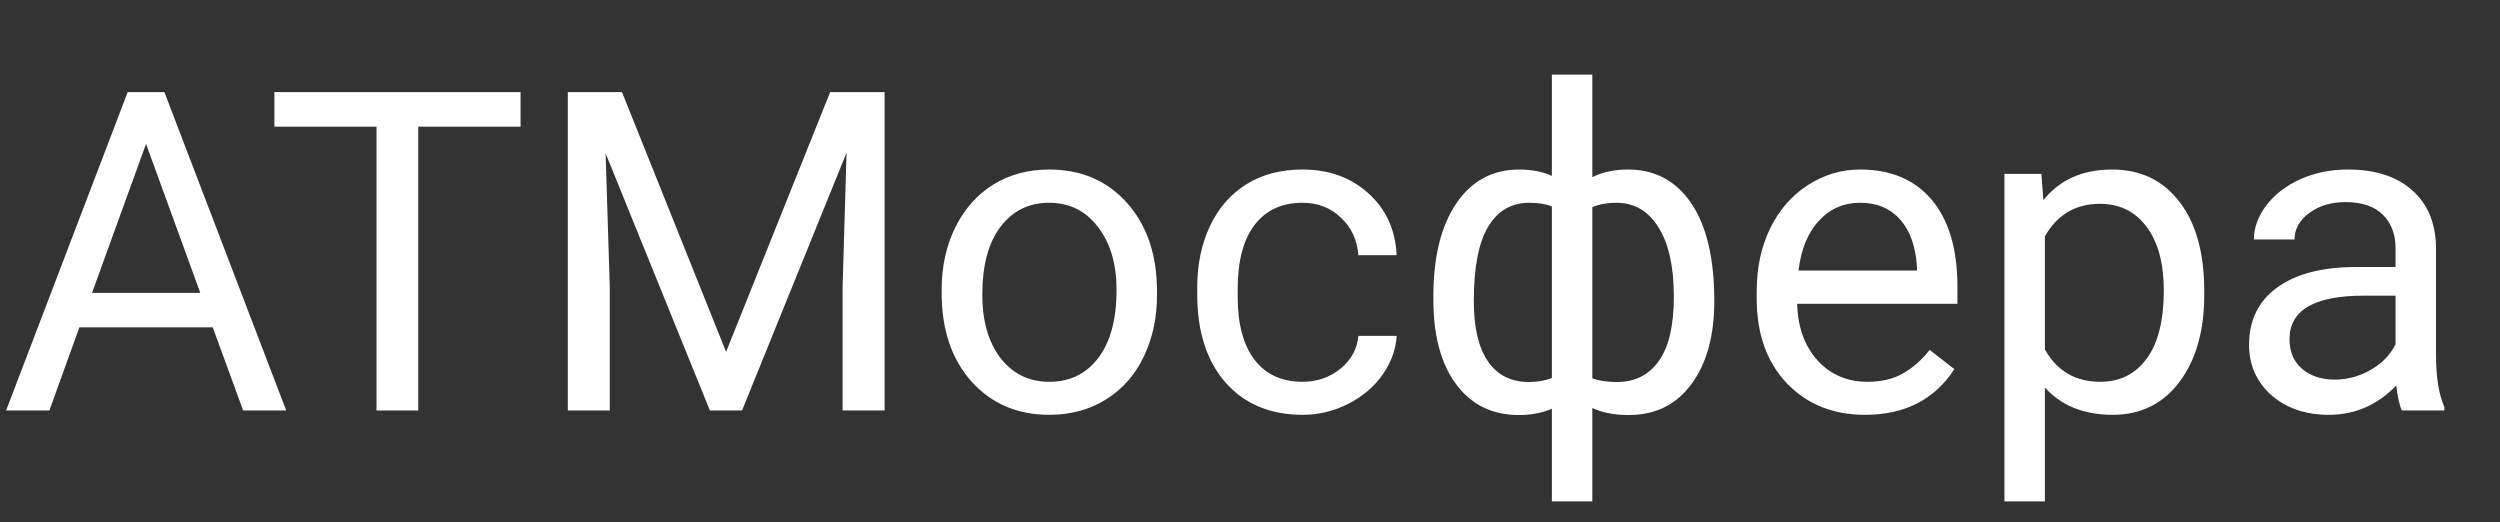 <?xml version="1.0" encoding="UTF-8"?> <svg xmlns="http://www.w3.org/2000/svg" width="67" height="14" viewBox="0 0 67 14" fill="none"><rect x="0" y="0" width="67" height="14" fill="#333333" stroke="none"/> <path d="M5.701 8.773H2.127L1.324 11H0.164L3.422 2.469H4.406L7.67 11H6.516L5.701 8.773ZM2.467 7.848H5.367L3.914 3.857L2.467 7.848ZM13.951 3.395H11.209V11H10.09V3.395H7.354V2.469H13.951V3.395ZM16.67 2.469L19.459 9.43L22.248 2.469H23.707V11H22.582V7.678L22.688 4.092L19.887 11H19.025L16.23 4.109L16.342 7.678V11H15.217V2.469H16.67ZM25.236 7.771C25.236 7.15 25.357 6.592 25.6 6.096C25.846 5.6 26.186 5.217 26.619 4.947C27.057 4.678 27.555 4.543 28.113 4.543C28.977 4.543 29.674 4.842 30.205 5.439C30.74 6.037 31.008 6.832 31.008 7.824V7.9C31.008 8.518 30.889 9.072 30.65 9.564C30.416 10.053 30.078 10.434 29.637 10.707C29.199 10.98 28.695 11.117 28.125 11.117C27.266 11.117 26.568 10.818 26.033 10.221C25.502 9.623 25.236 8.832 25.236 7.848V7.771ZM26.326 7.9C26.326 8.604 26.488 9.168 26.812 9.594C27.141 10.02 27.578 10.232 28.125 10.232C28.676 10.232 29.113 10.018 29.438 9.588C29.762 9.154 29.924 8.549 29.924 7.771C29.924 7.076 29.758 6.514 29.426 6.084C29.098 5.65 28.66 5.434 28.113 5.434C27.578 5.434 27.146 5.646 26.818 6.072C26.49 6.498 26.326 7.107 26.326 7.9ZM34.91 10.232C35.297 10.232 35.635 10.115 35.924 9.881C36.213 9.646 36.373 9.354 36.404 9.002H37.43C37.41 9.365 37.285 9.711 37.055 10.039C36.824 10.367 36.516 10.629 36.129 10.824C35.746 11.02 35.34 11.117 34.91 11.117C34.047 11.117 33.359 10.83 32.848 10.256C32.34 9.678 32.086 8.889 32.086 7.889V7.707C32.086 7.09 32.199 6.541 32.426 6.061C32.652 5.58 32.977 5.207 33.398 4.941C33.824 4.676 34.326 4.543 34.904 4.543C35.615 4.543 36.205 4.756 36.674 5.182C37.147 5.607 37.398 6.16 37.43 6.84H36.404C36.373 6.43 36.217 6.094 35.935 5.832C35.658 5.566 35.315 5.434 34.904 5.434C34.353 5.434 33.926 5.633 33.621 6.031C33.32 6.426 33.17 6.998 33.17 7.748V7.953C33.17 8.684 33.32 9.246 33.621 9.641C33.922 10.035 34.352 10.232 34.91 10.232ZM38.414 7.947C38.414 6.889 38.619 6.057 39.029 5.451C39.44 4.846 40.002 4.543 40.717 4.543C41.049 4.543 41.34 4.6 41.59 4.713V2H42.674V4.748C42.947 4.611 43.268 4.543 43.635 4.543C44.353 4.543 44.918 4.846 45.328 5.451C45.738 6.057 45.943 6.93 45.943 8.07C45.943 9.004 45.738 9.746 45.328 10.297C44.922 10.848 44.361 11.123 43.647 11.123C43.268 11.123 42.943 11.06 42.674 10.935V13.438H41.59V10.953C41.332 11.066 41.037 11.123 40.705 11.123C39.994 11.123 39.434 10.848 39.023 10.297C38.617 9.746 38.414 8.992 38.414 8.035V7.947ZM44.859 7.947C44.859 7.15 44.723 6.533 44.449 6.096C44.176 5.654 43.799 5.434 43.318 5.434C43.072 5.434 42.857 5.473 42.674 5.551V10.139C42.85 10.205 43.068 10.238 43.33 10.238C43.815 10.238 44.19 10.051 44.455 9.676C44.725 9.301 44.859 8.725 44.859 7.947ZM39.498 8.07C39.498 8.781 39.625 9.32 39.879 9.688C40.133 10.055 40.498 10.238 40.975 10.238C41.201 10.238 41.406 10.203 41.59 10.133V5.533C41.426 5.467 41.225 5.434 40.986 5.434C40.51 5.434 40.143 5.646 39.885 6.072C39.627 6.498 39.498 7.164 39.498 8.07ZM49.986 11.117C49.127 11.117 48.428 10.836 47.889 10.273C47.35 9.707 47.08 8.951 47.08 8.006V7.807C47.08 7.178 47.199 6.617 47.438 6.125C47.68 5.629 48.016 5.242 48.445 4.965C48.879 4.684 49.348 4.543 49.852 4.543C50.676 4.543 51.316 4.814 51.773 5.357C52.23 5.9 52.459 6.678 52.459 7.689V8.141H48.164C48.18 8.766 48.361 9.271 48.709 9.658C49.06 10.041 49.506 10.232 50.045 10.232C50.428 10.232 50.752 10.154 51.018 9.998C51.283 9.842 51.516 9.635 51.715 9.377L52.377 9.893C51.846 10.709 51.049 11.117 49.986 11.117ZM49.852 5.434C49.414 5.434 49.047 5.594 48.75 5.914C48.453 6.23 48.27 6.676 48.199 7.25H51.375V7.168C51.344 6.617 51.195 6.191 50.93 5.891C50.664 5.586 50.305 5.434 49.852 5.434ZM59.074 7.9C59.074 8.865 58.853 9.643 58.412 10.232C57.971 10.822 57.373 11.117 56.619 11.117C55.85 11.117 55.244 10.873 54.803 10.385V13.438H53.719V4.66H54.709L54.762 5.363C55.203 4.816 55.816 4.543 56.602 4.543C57.363 4.543 57.965 4.83 58.406 5.404C58.852 5.979 59.074 6.777 59.074 7.801V7.9ZM57.99 7.777C57.99 7.062 57.838 6.498 57.533 6.084C57.228 5.67 56.81 5.463 56.279 5.463C55.623 5.463 55.131 5.754 54.803 6.336V9.365C55.127 9.943 55.623 10.232 56.291 10.232C56.81 10.232 57.223 10.027 57.527 9.617C57.836 9.203 57.99 8.59 57.99 7.777ZM64.371 11C64.309 10.875 64.258 10.652 64.219 10.332C63.715 10.855 63.113 11.117 62.414 11.117C61.789 11.117 61.275 10.941 60.873 10.59C60.475 10.234 60.275 9.785 60.275 9.242C60.275 8.582 60.525 8.07 61.025 7.707C61.529 7.34 62.236 7.156 63.147 7.156H64.201V6.658C64.201 6.279 64.088 5.979 63.861 5.756C63.635 5.529 63.301 5.416 62.859 5.416C62.473 5.416 62.148 5.514 61.887 5.709C61.625 5.904 61.494 6.141 61.494 6.418H60.404C60.404 6.102 60.516 5.797 60.738 5.504C60.965 5.207 61.27 4.973 61.652 4.801C62.039 4.629 62.463 4.543 62.924 4.543C63.654 4.543 64.227 4.727 64.641 5.094C65.055 5.457 65.269 5.959 65.285 6.6V9.518C65.285 10.1 65.359 10.562 65.508 10.906V11H64.371ZM62.572 10.174C62.912 10.174 63.234 10.086 63.539 9.91C63.844 9.734 64.064 9.506 64.201 9.225V7.924H63.352C62.023 7.924 61.359 8.312 61.359 9.09C61.359 9.43 61.473 9.695 61.699 9.887C61.926 10.078 62.217 10.174 62.572 10.174Z" fill="white"></path> </svg> 